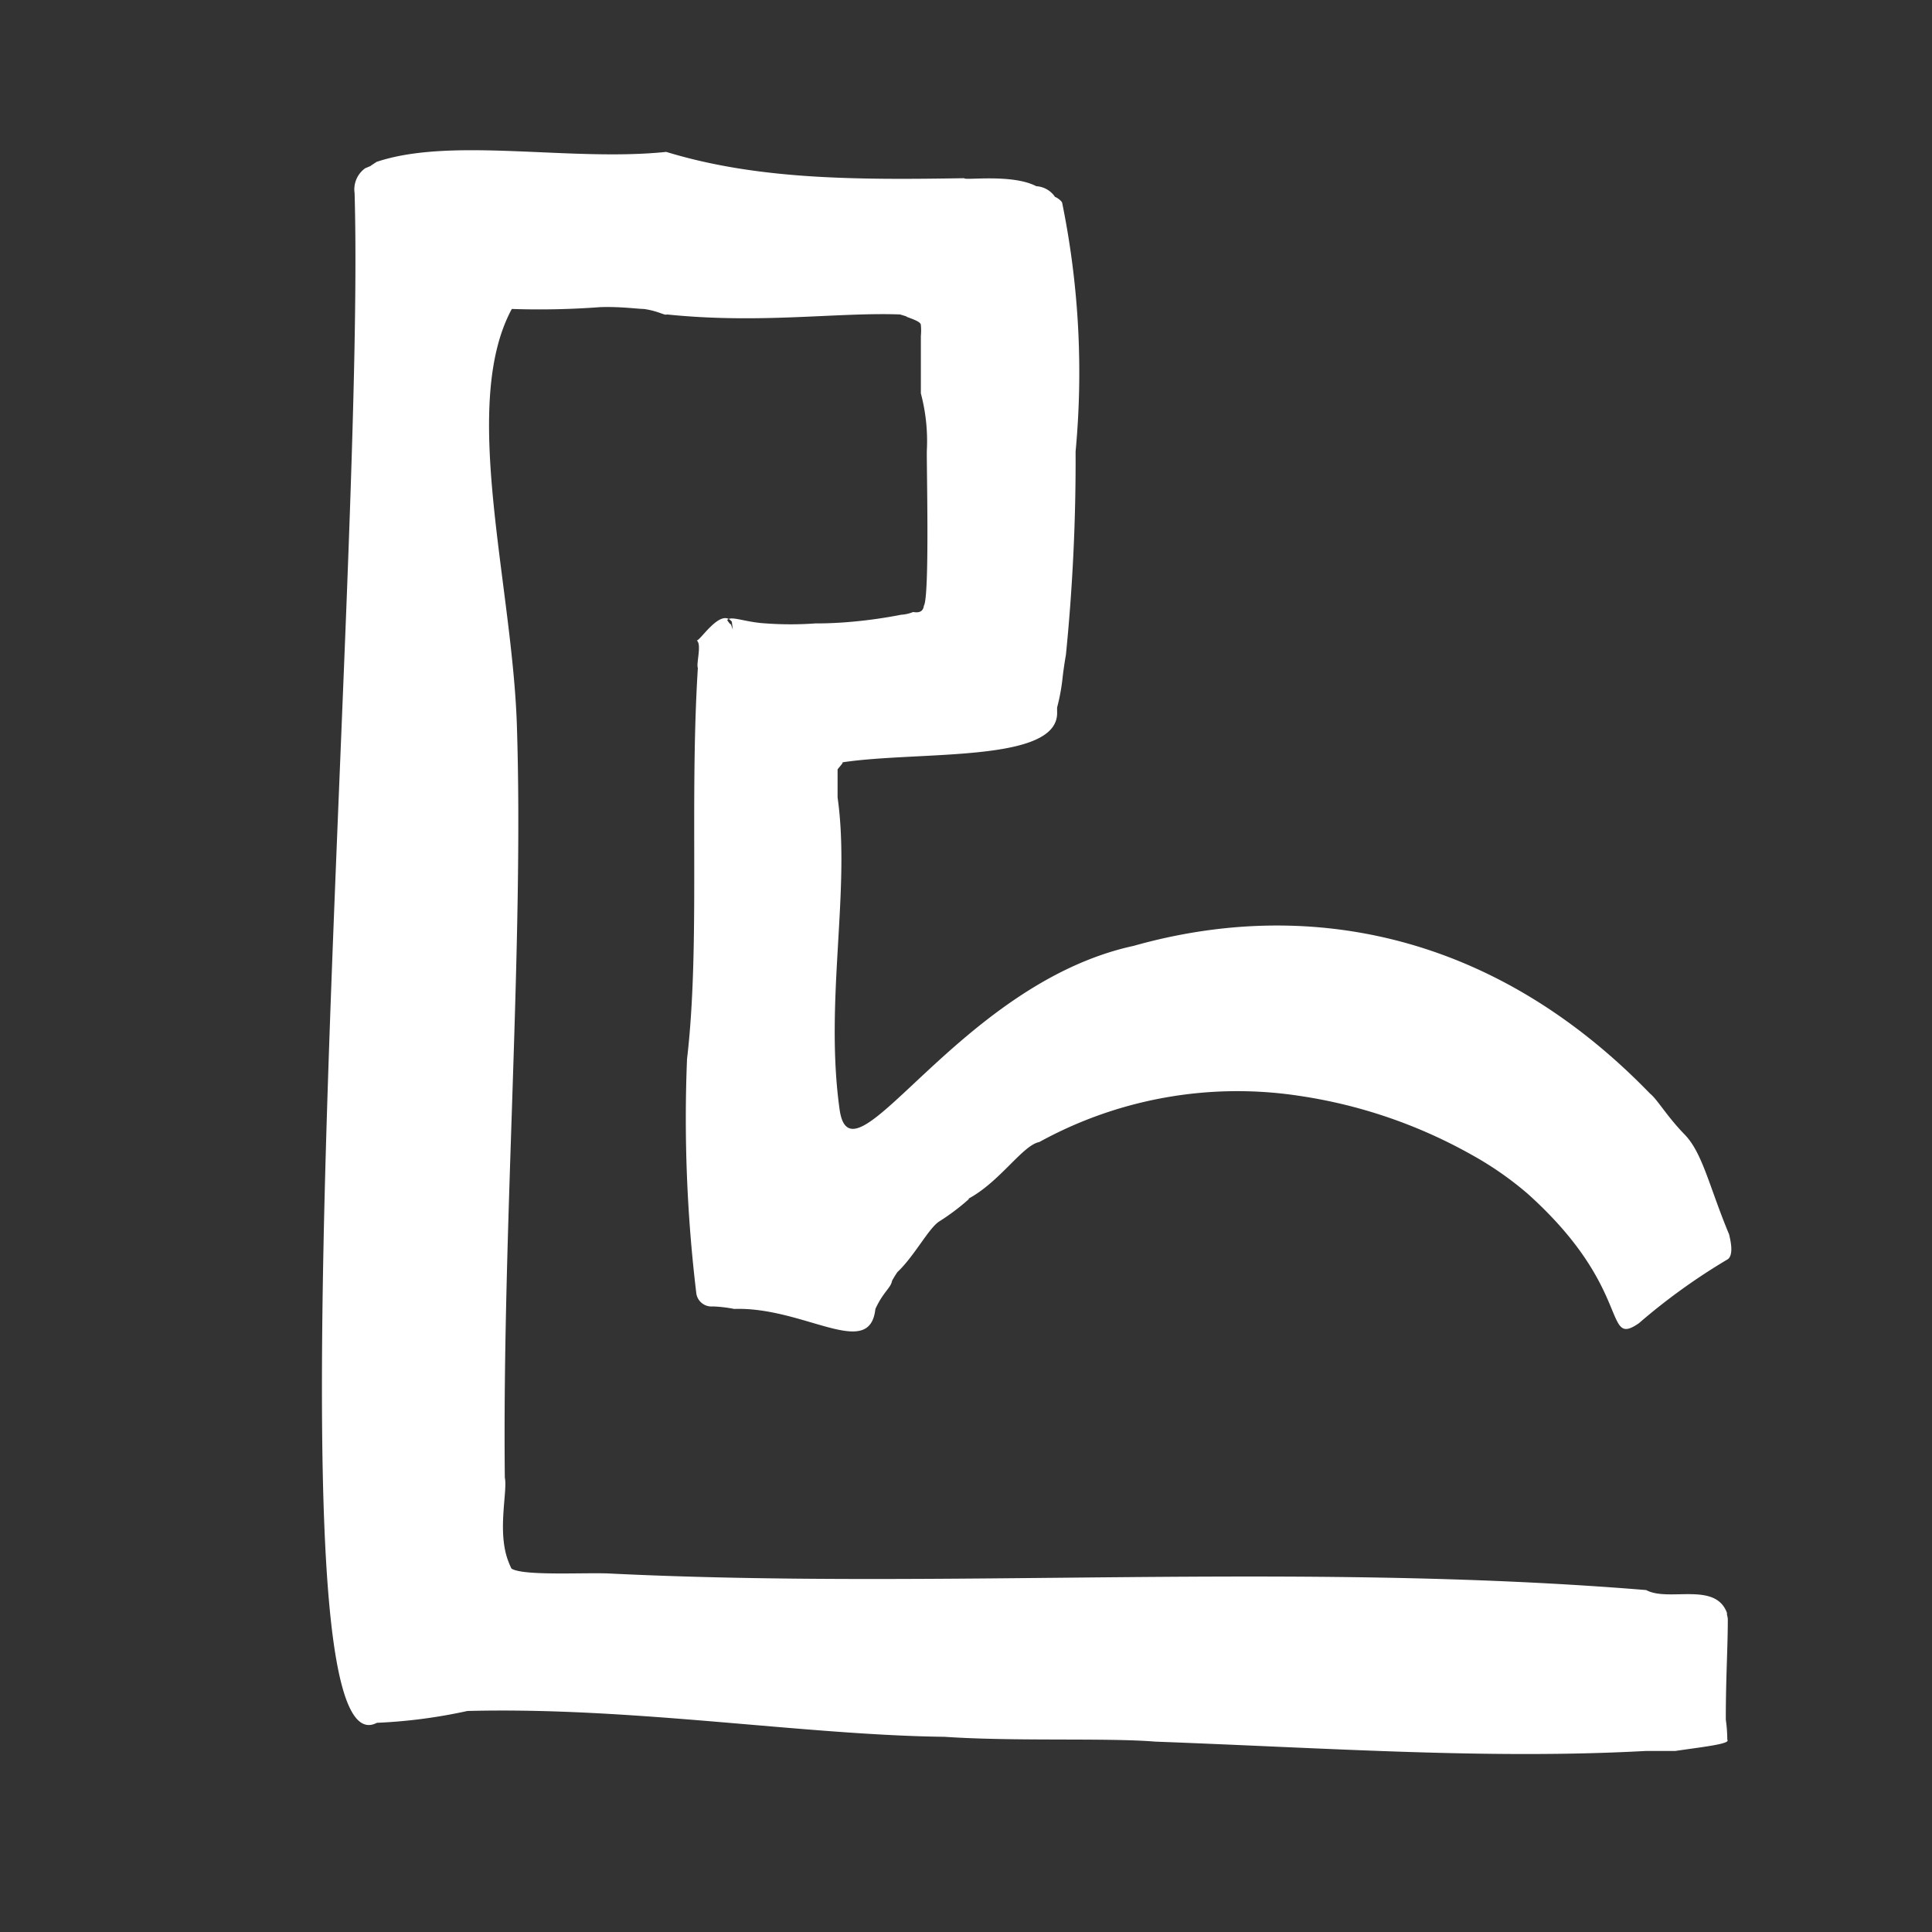 <svg xmlns="http://www.w3.org/2000/svg" viewBox="0 0 116 116"><rect x="0" y="0" width="116" height="116" fill="#333333" stroke="none"/><defs><style>.cls-1{fill:#fff;fill-rule:evenodd;}.cls-2{fill:none;}</style></defs><title>icon_light_muscle</title><g id="Layer_2" data-name="Layer 2"><g id="Layer_1-2" data-name="Layer 1"><g id="icon_light_muscle" data-name="icon light muscle"><path id="Path_109196" data-name="Path 109196" class="cls-1" d="M44,37.8c-.22-.6,0-.06-.34-.57.23-.28,1.07.13,2.31.2h0a20.76,20.76,0,0,0,3,0h0c.34,0,.83,0,1.7-.06a28.91,28.91,0,0,0,3.44-.46h0a2.23,2.23,0,0,0,.68-.15c0-.06.61.19.68-.39.36-.54.15-8.77.18-9.34a11.13,11.13,0,0,0-.36-3.41c0-.55,0-2.35,0-3.45v0a3.43,3.43,0,0,0,0-.65c0-.15-.21-.27-.89-.51h.07l-.43-.13h0c-3.77-.14-8.37.58-14,0-.13.08-.51-.21-1.39-.33-.33,0-1.43-.15-2.6-.11a49.15,49.15,0,0,1-5.32.11c-3.1,5.73,0,16.39.3,24.88.44,13.16-.88,30.34-.72,45.29.18.81-.49,3.29.23,5.07a3.52,3.52,0,0,0,.17.39c.69.44,4.15.24,5.77.29,20.12,1,41.32-.73,62.36,1h0c1.35.73,4.15-.53,4.85,1.37,0,.24,0,0,.05.36,0,1.75-.12,3.51-.12,6,0,.15.08.45.09,1.26.23.25-1.58.44-3.12.67-.08,0-1.18,0-1.76,0-9.37.51-18.75-.16-29.46-.56-2.92-.24-8.42,0-12.66-.29-8.45-.1-18.77-1.81-28.65-1.55a31.61,31.61,0,0,1-5.43.71c-6.94,3.64-.67-68.71-1.34-91.85a1.56,1.56,0,0,1,.64-1.49q.44-.18.33-.15l.35-.23C27.14,8.2,34.27,9.72,40,9.12c5.43,1.66,11.28,1.69,17.89,1.58,0,.15,2.87-.28,4.33.48a1.46,1.46,0,0,1,1.13.65h0c.07,0,.43.24.43.38a50.92,50.92,0,0,1,.8,14.9A117,117,0,0,1,64,39.31s-.12.67-.2,1.37a11.82,11.82,0,0,1-.33,1.8c0,.23,0,.31,0,.24.16,3.12-8.22,2.35-12.88,3.05,0,.06,0,.06-.3.42,0,.11,0,1,0,1.69.79,5.58-.79,12.21.12,18.73.71,5,7.09-7.53,17.66-9.82,10.13-2.86,21.44-1,31,8.87.44.35,1,1.35,2.08,2.46s1.48,3.15,2.67,6h0v0h0c.06.28.3,1.18-.07,1.48a37,37,0,0,0-5.35,3.85c-2.18,1.5-.31-2.06-6.67-7.77l0,0a20,20,0,0,0-3.38-2.35,30.07,30.07,0,0,0-10.38-3.54A24.68,24.68,0,0,0,62.4,68.57c-1,.19-2.37,2.4-4.27,3.41l.06,0a13.33,13.33,0,0,1-1.77,1.34c-.65.39-1.5,2.08-2.54,3.06-.11.16-.22.34-.32.52-.07.43-.52.65-1,1.69-.34,3.11-4.27-.14-8.48,0a8.14,8.14,0,0,0-1.28-.15h0a.92.92,0,0,1-1-.85,87.79,87.79,0,0,1-.55-14c.8-6.81.14-15.36.65-23.48-.11-.27.25-1.43-.07-1.66.18.08,1.45-2,2.11-1.12"/><rect id="Rectangle_3397" data-name="Rectangle 3397" class="cls-2" width="116" height="116"/></g></g></g></svg>